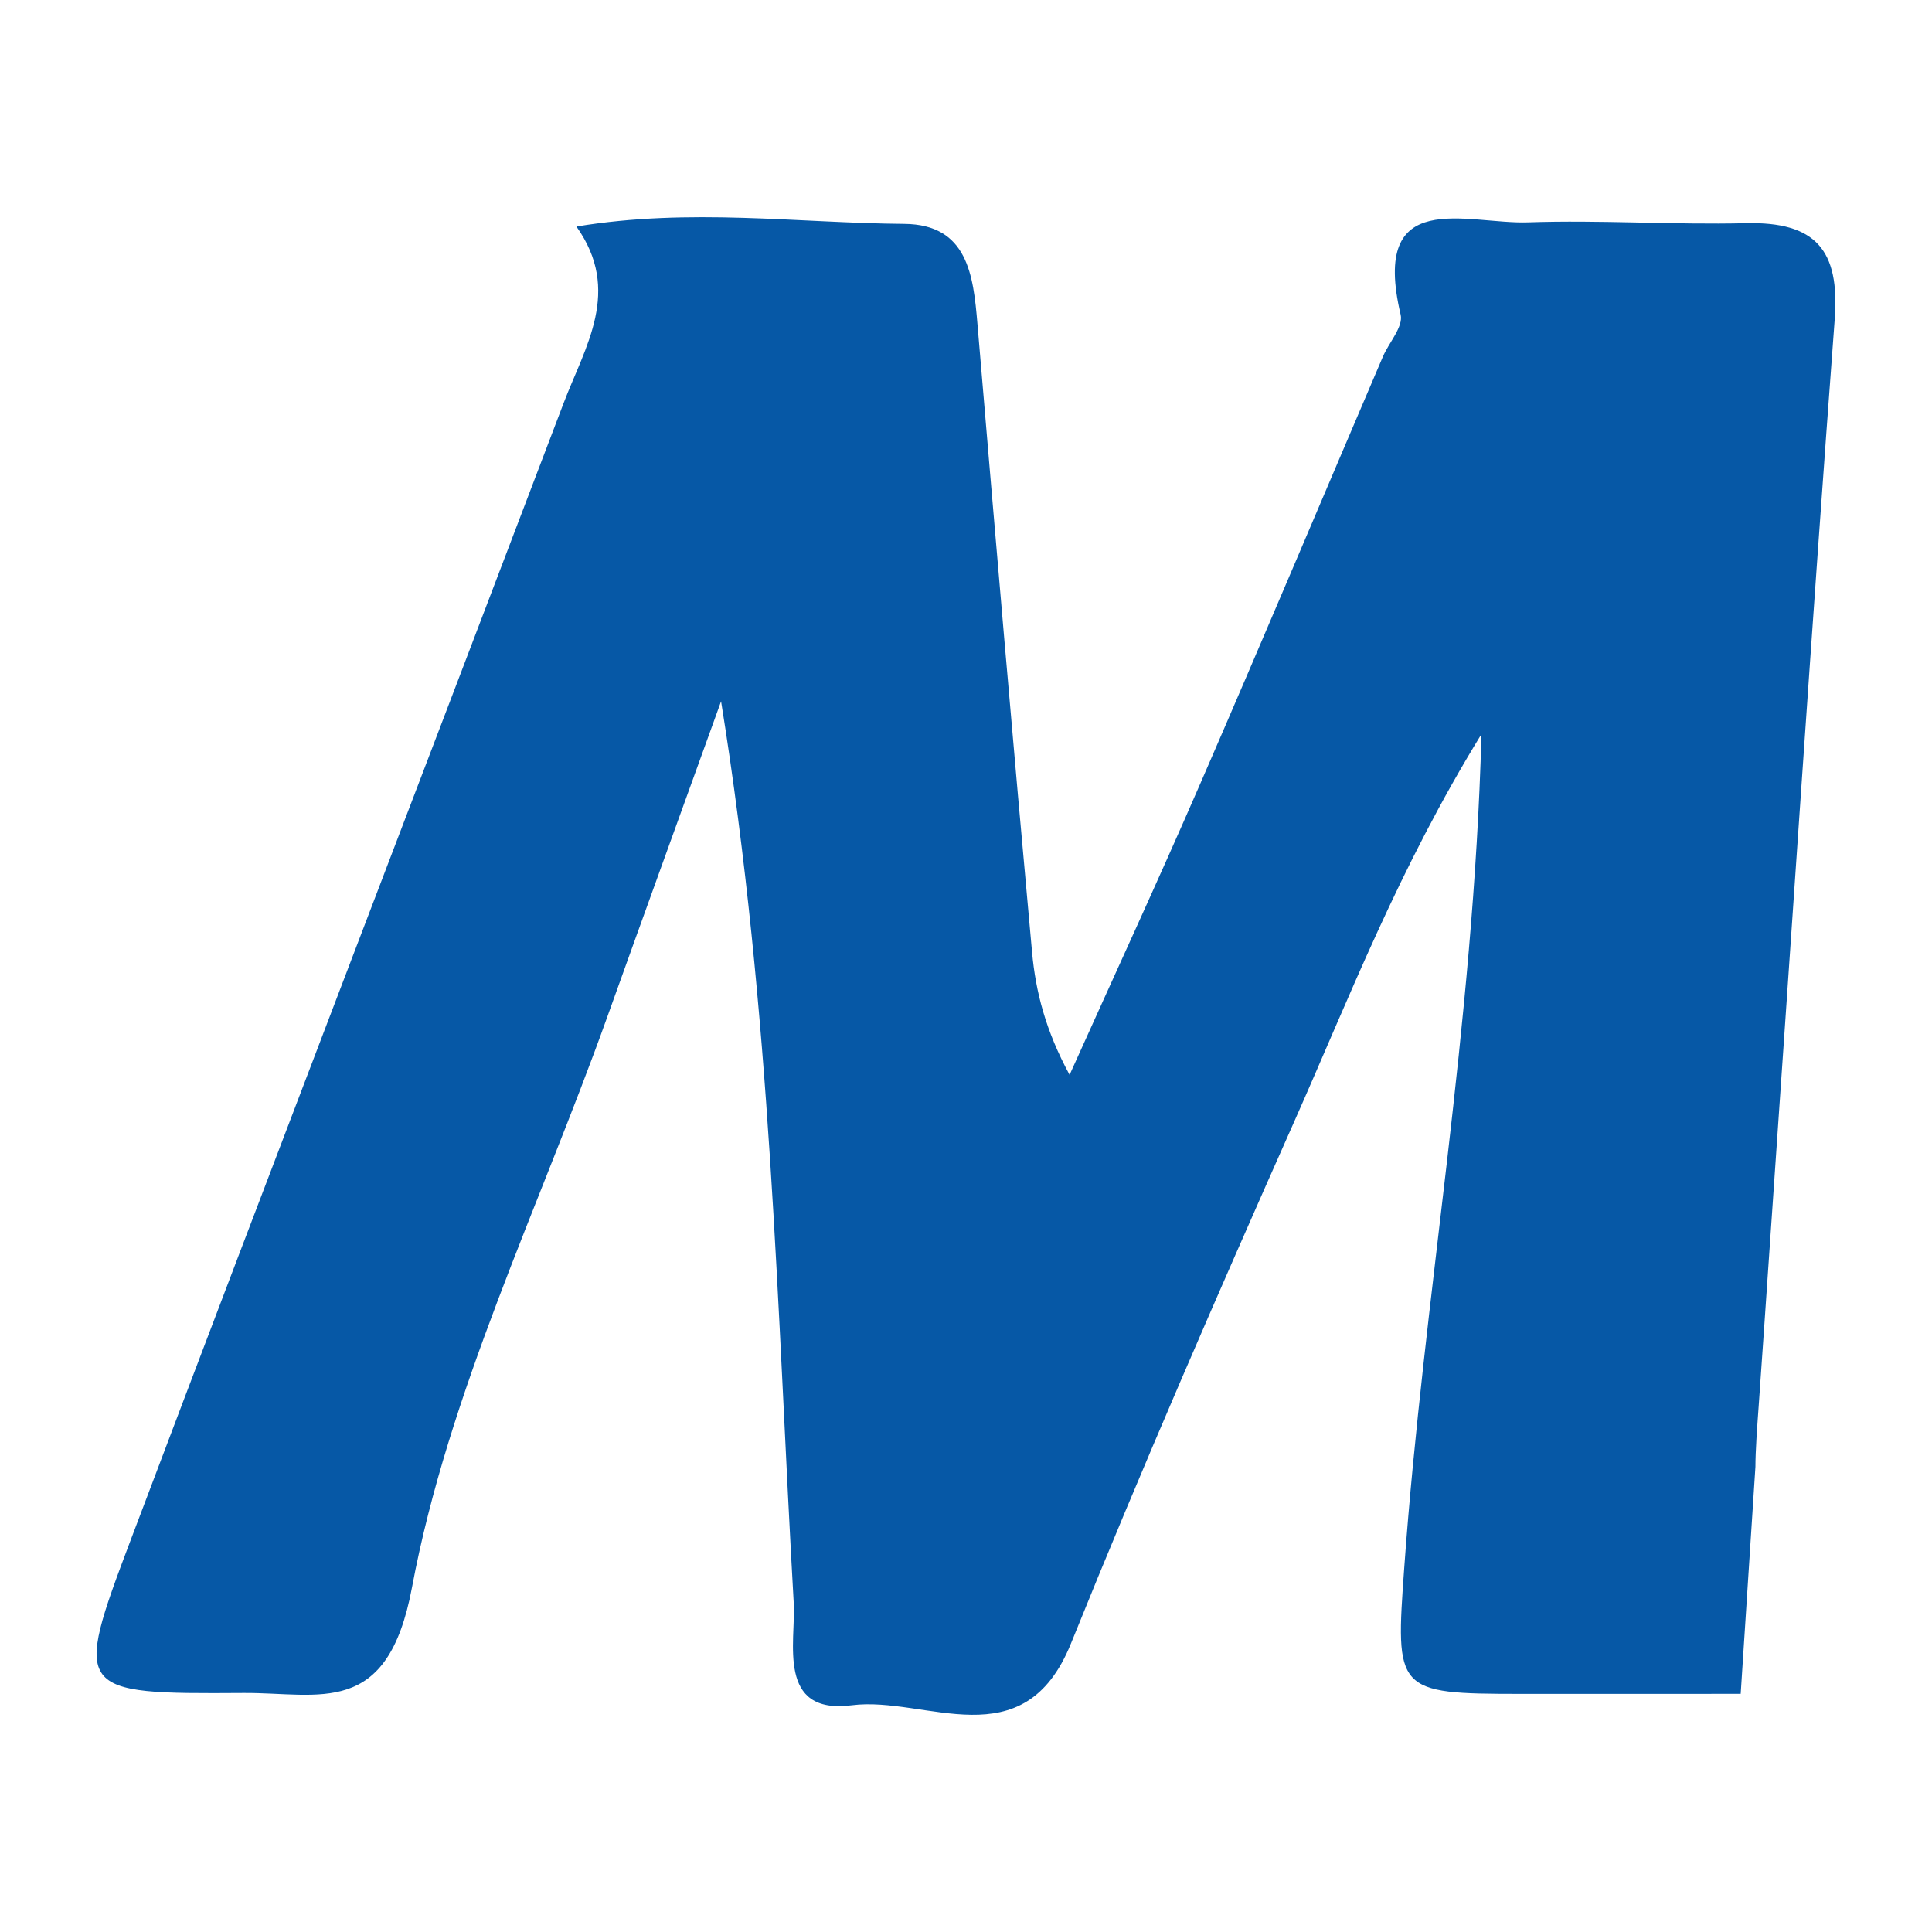 <?xml version="1.0" encoding="utf-8"?>
<!-- Generator: Adobe Illustrator 24.3.0, SVG Export Plug-In . SVG Version: 6.00 Build 0)  -->
<svg version="1.1" id="Layer_1" xmlns="http://www.w3.org/2000/svg" xmlns:xlink="http://www.w3.org/1999/xlink" x="0px" y="0px"
	 width="200px" height="200px" viewBox="0 0 200 200" enable-background="new 0 0 200 200" xml:space="preserve">
<rect x="-207.667" width="200" height="200"/>
<path fill="none" d="M127.702,308.792l1.517-23.363c-0.388,5.574-0.758,11.149-1.157,16.722
	C127.862,304.936,127.706,307.086,127.702,308.792z"/>
<path fill="#0658A6" d="M182.083,145.202c0.4-5.573,0.769-11.148,1.157-16.722l3.787-58.344l-3.787,58.344
	c2.217-31.815,4.314-63.639,6.69-95.442c0.535-7.159-1.97-10.106-9.208-9.931c-7.506,0.181-15.032-0.347-22.532-0.088
	c-6.357,0.219-16.349-3.793-13.196,9.555c0.295,1.247-1.215,2.889-1.846,4.365c-6.299,14.737-12.517,29.508-18.906,44.207
	c-4.385,10.09-9.004,20.083-13.519,30.12c-2.483-4.58-3.511-8.607-3.885-12.692c-1.981-21.675-3.823-43.362-5.654-65.05
	c-0.424-5.02-1.006-10.294-7.576-10.346c-11.058-0.087-22.154-1.676-33.937,0.274c4.729,6.658,0.902,12.418-1.324,18.273
	c-14.911,39.228-29.966,78.402-44.803,117.657c-5.986,15.837-5.789,15.988,11.655,15.873c7.919-0.052,14.906,2.657,17.445-10.901
	c3.782-20.193,13.165-39.377,20.185-58.984c3.679-10.274,7.402-20.533,11.816-32.771c5.243,32.536,5.786,62.984,7.522,93.353
	c0.228,3.995-1.81,11.583,6.006,10.576c7.665-0.987,17.789,5.75,22.696-6.405c7.315-18.12,15.134-36.051,23.068-53.922
	c5.765-12.985,10.881-26.319,19.423-40.203c-0.807,30.361-5.969,58.176-7.992,86.275c-0.921,12.801-0.919,13.077,12.061,13.076
	c7.589-0.001,15.178-0.002,22.767-0.003l1.525-23.503C181.727,150.137,181.883,147.987,182.083,145.202z"/>
</svg>
